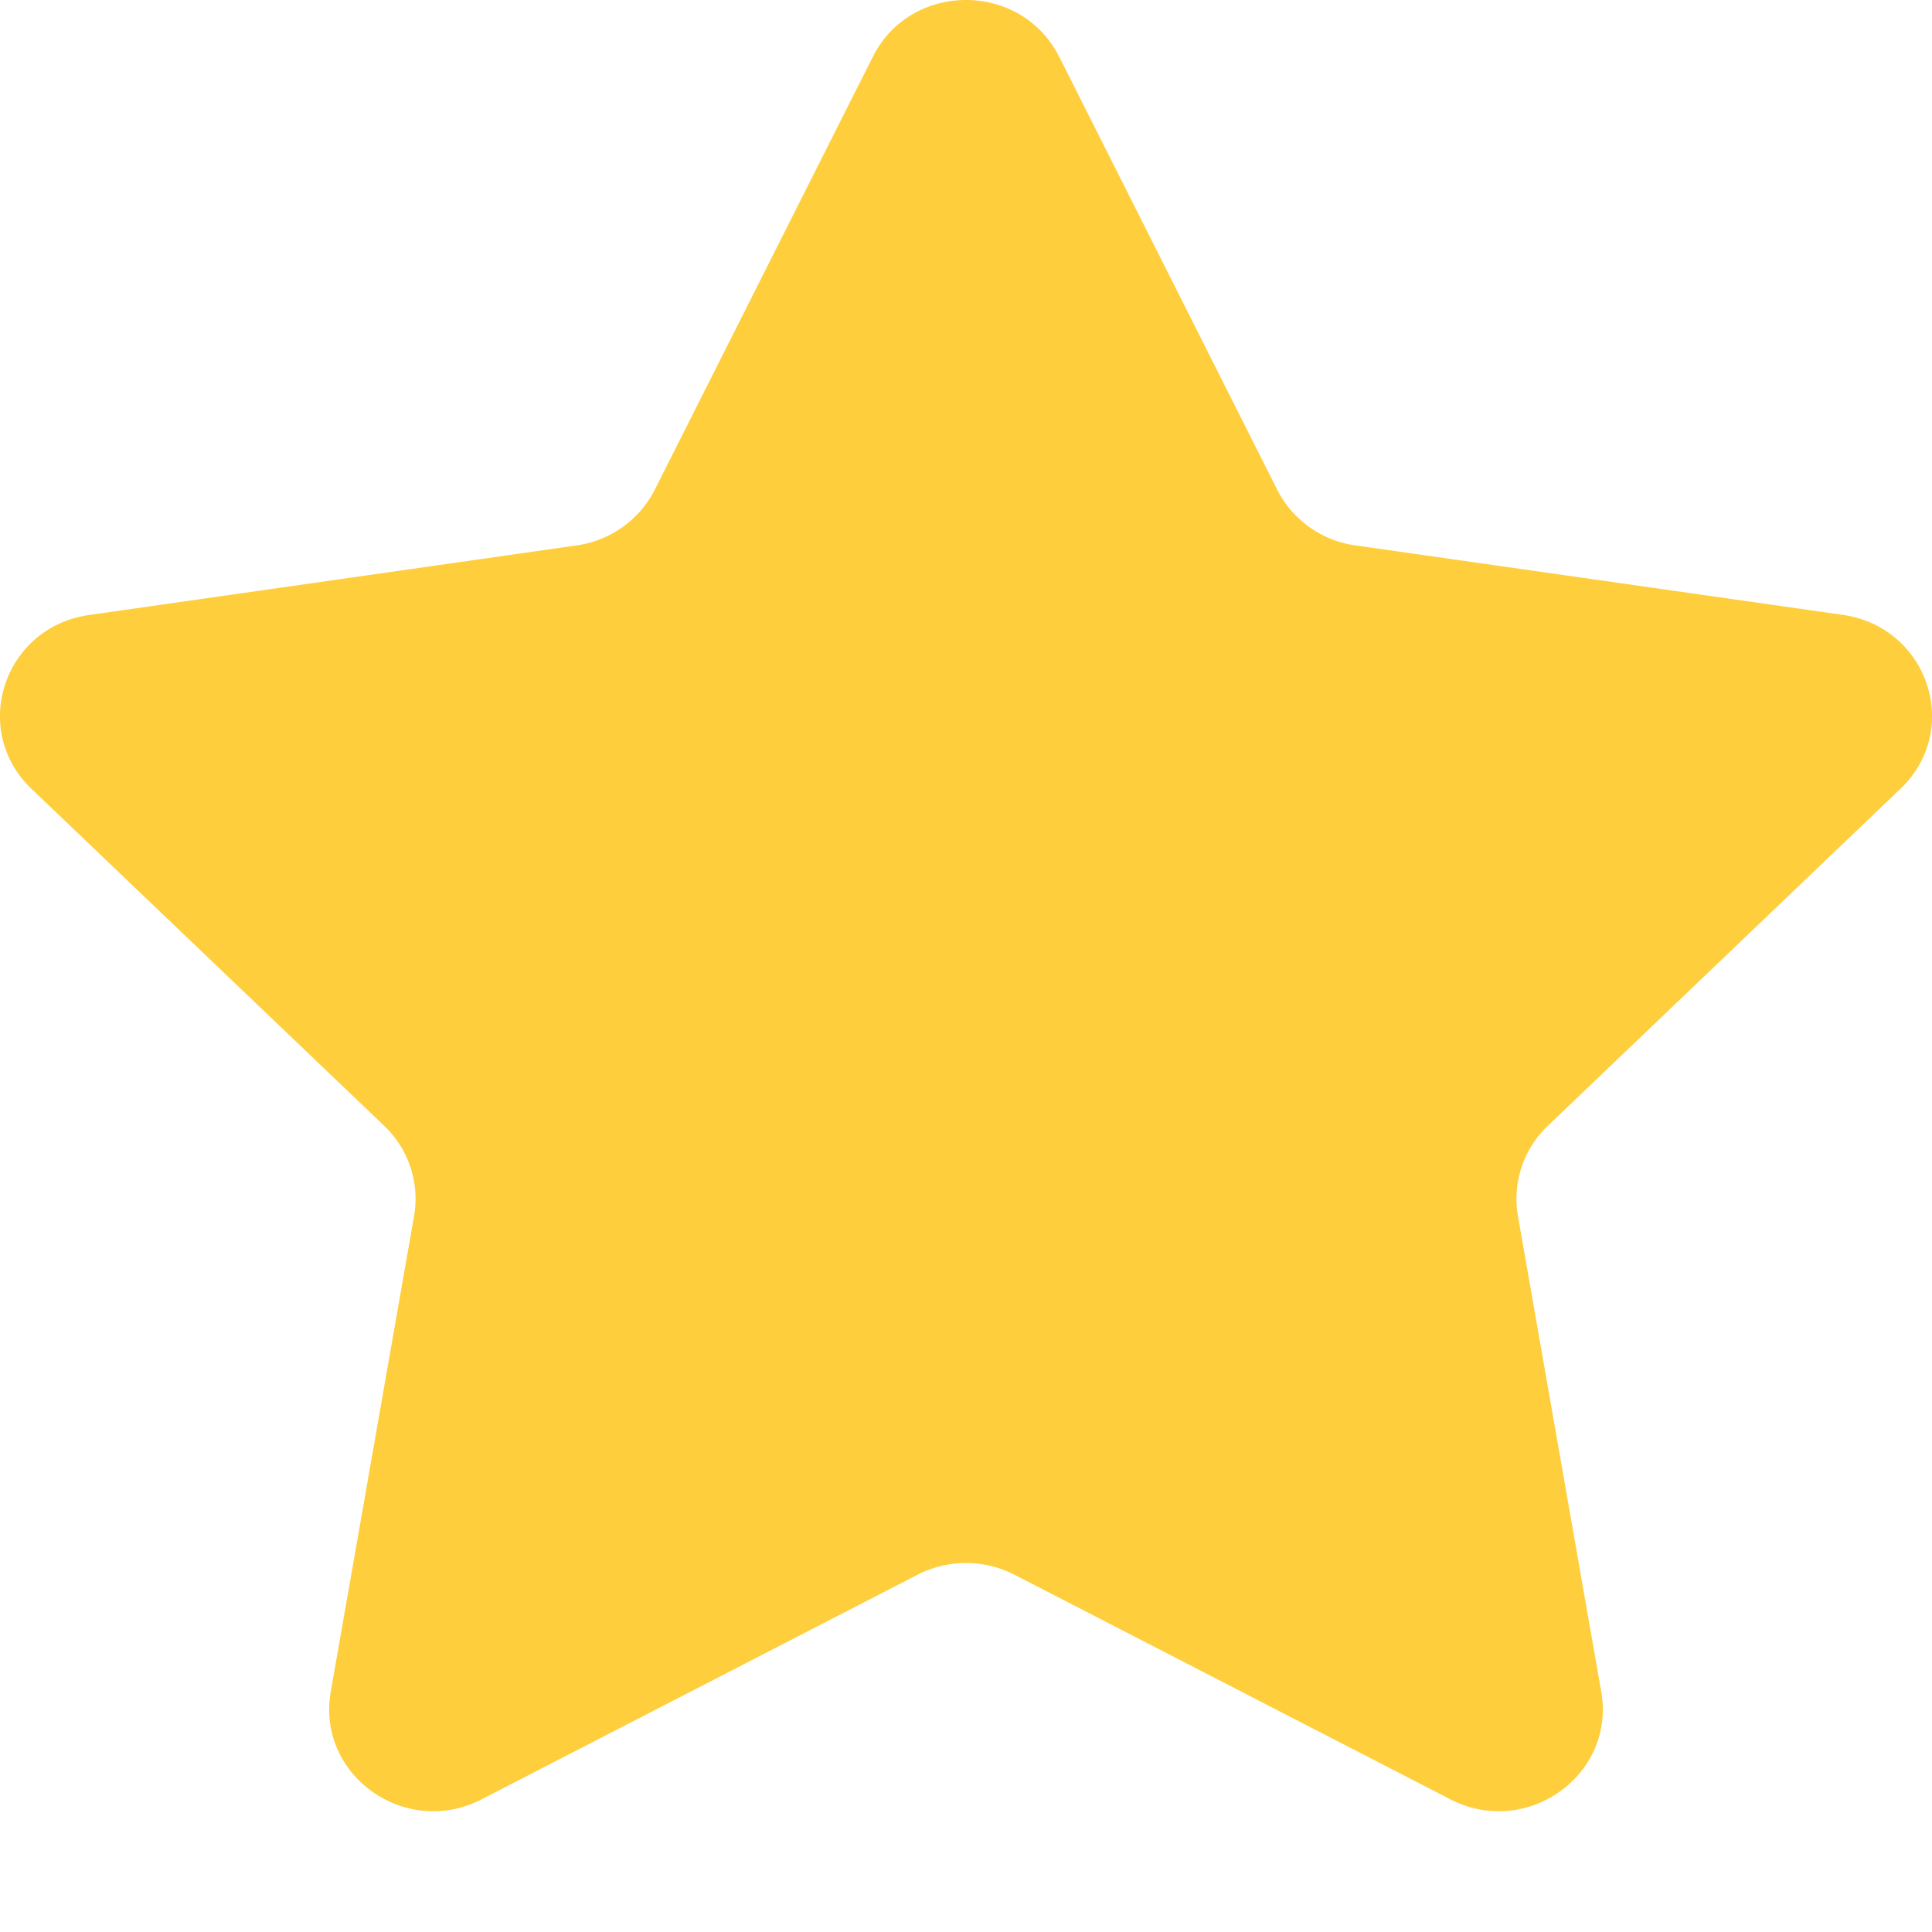 <svg width="16" height="16" viewBox="0 0 16 16" xmlns="http://www.w3.org/2000/svg">
    <path d="m8.772.47 1.805 3.585a.86.86 0 0 0 .649.462l4.035.575c.707.101.99.952.478 1.44l-2.92 2.791a.834.834 0 0 0-.248.748l.69 3.94c.12.69-.619 1.216-1.25.89l-3.61-1.86a.878.878 0 0 0-.802 0l-3.61 1.86c-.631.326-1.37-.2-1.25-.89l.69-3.94a.834.834 0 0 0-.248-.748l-2.92-2.79c-.511-.489-.23-1.34.478-1.44l4.035-.576a.86.86 0 0 0 .649-.462L7.228.471c.315-.628 1.228-.628 1.544 0z" fill="#FFCE3C" fill-rule="nonzero"/>
</svg>
